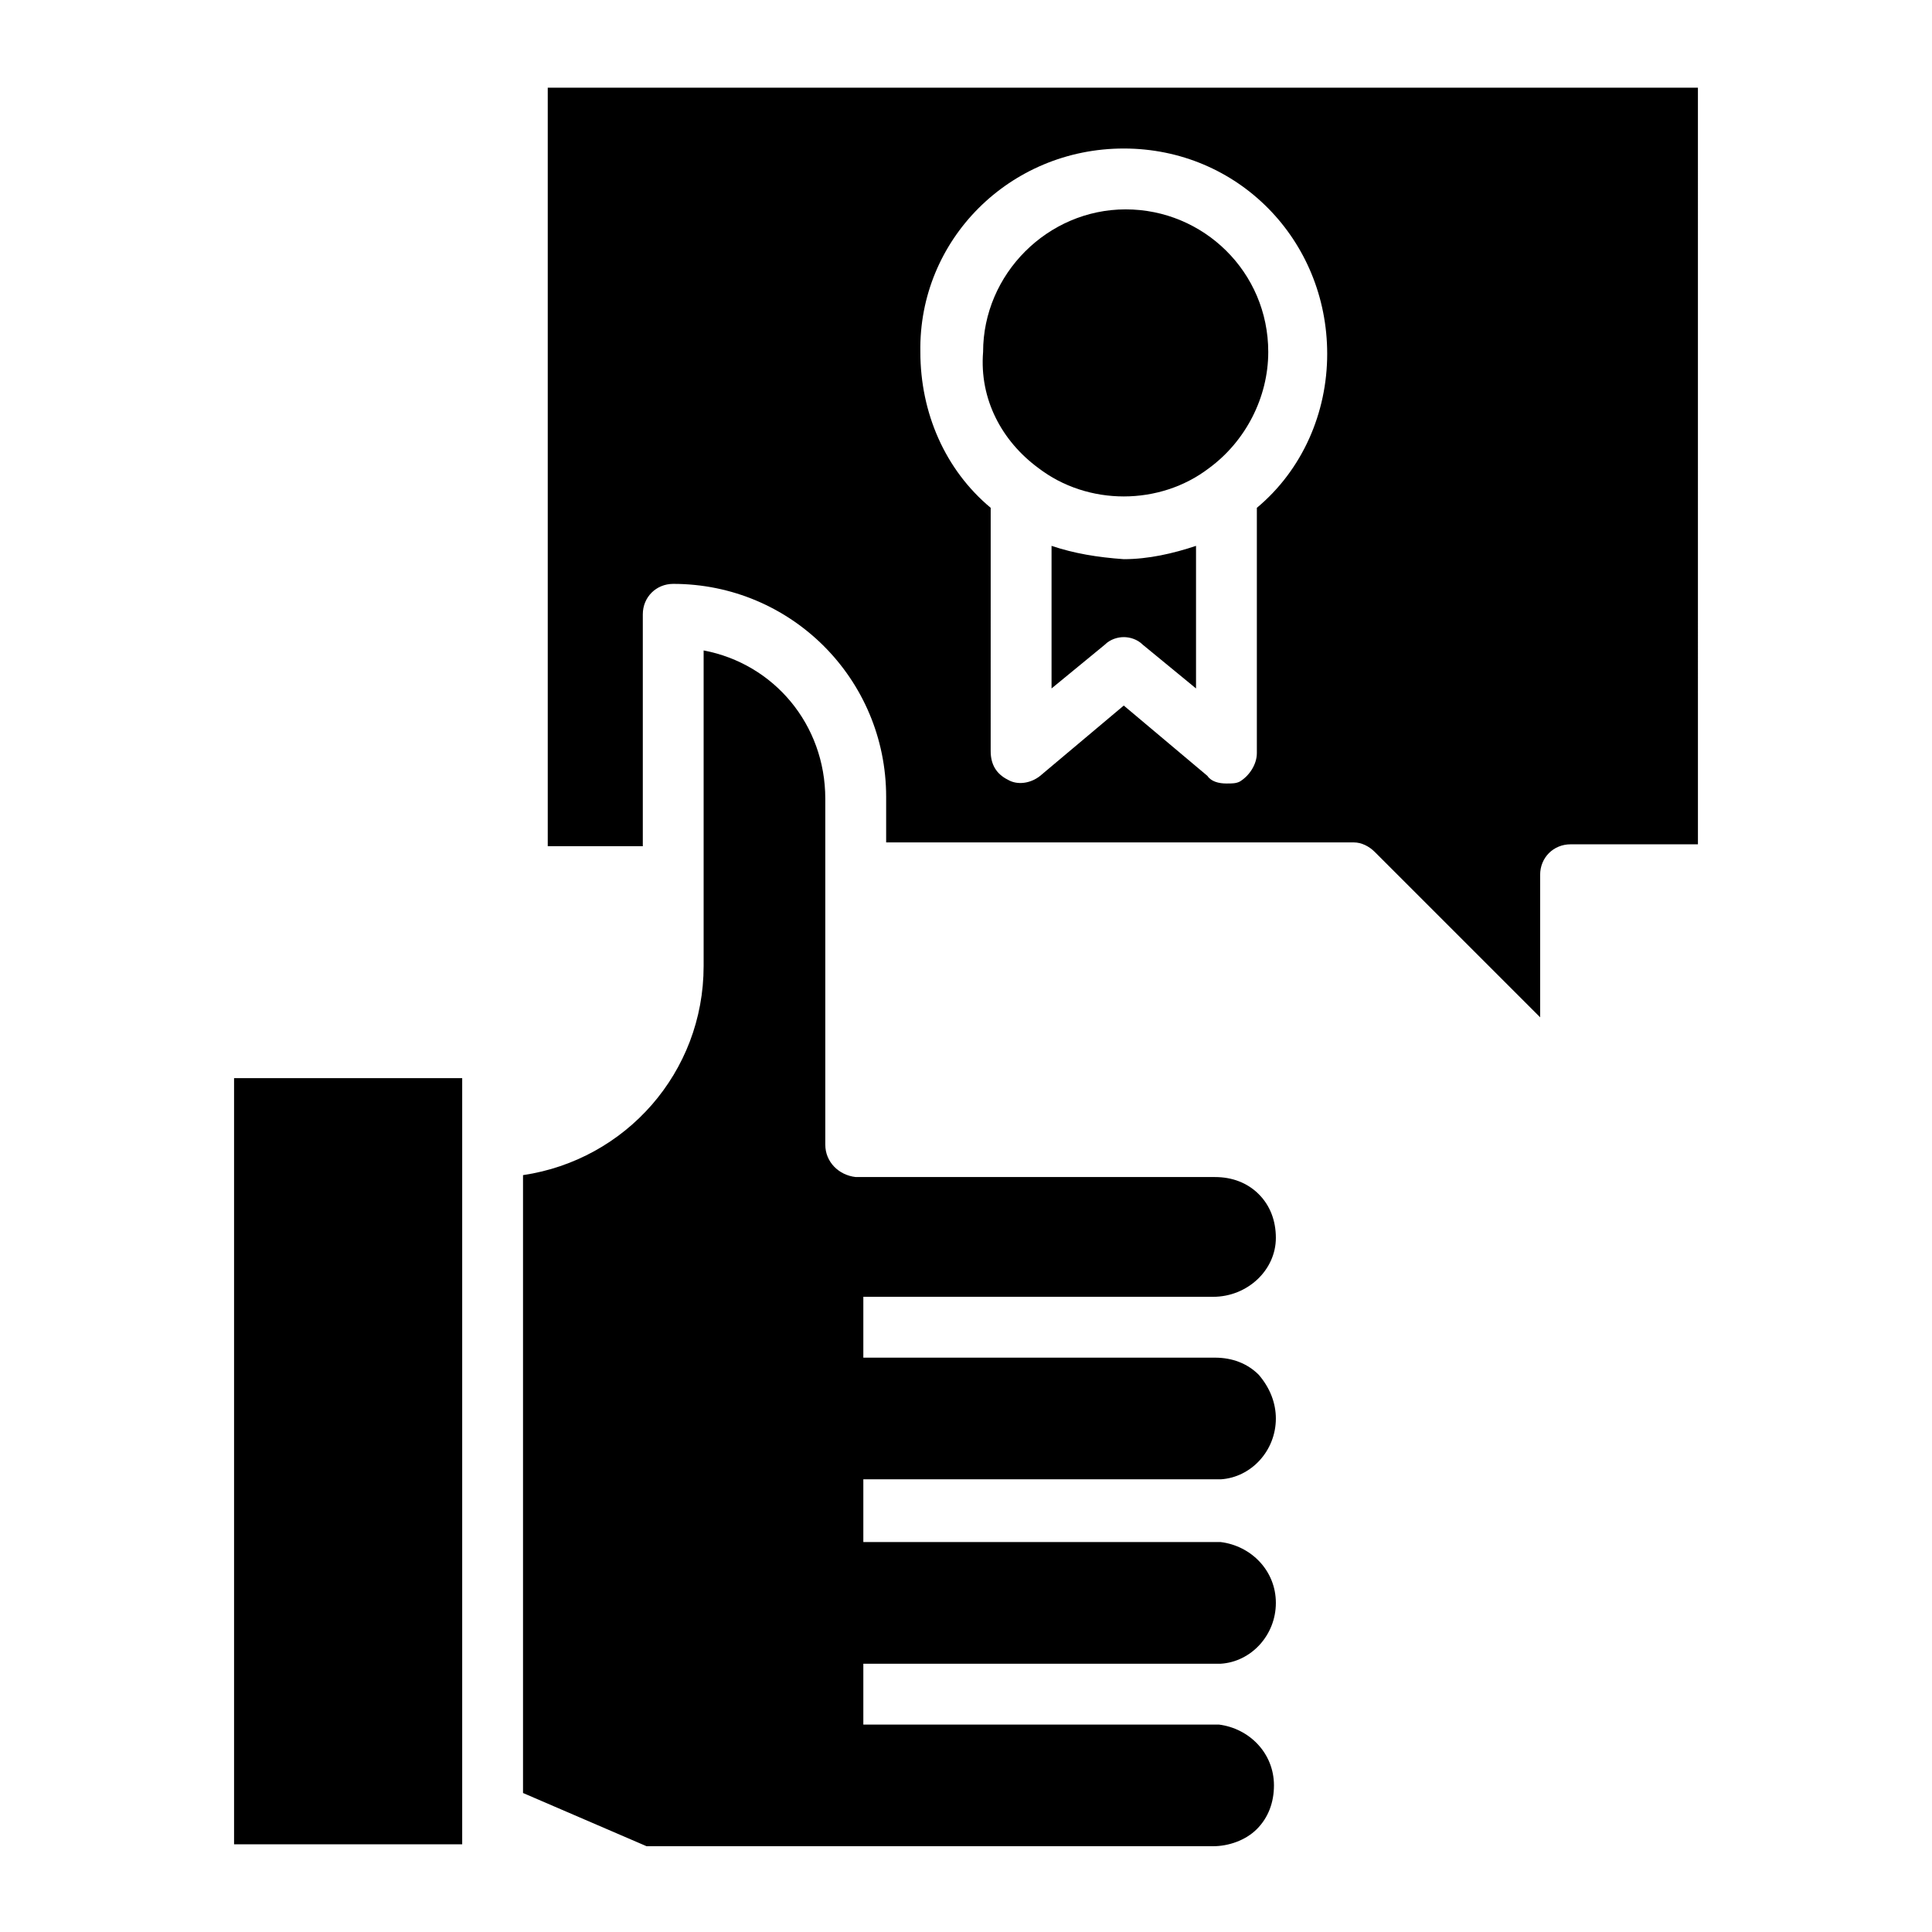 <?xml version="1.0" encoding="UTF-8"?>
<!-- Uploaded to: ICON Repo, www.iconrepo.com, Generator: ICON Repo Mixer Tools -->
<svg fill="#000000" width="800px" height="800px" version="1.1" viewBox="144 144 512 512" xmlns="http://www.w3.org/2000/svg">
 <g>
  <path d="m362.71 447.36v-91.691c0-19.648-13.602-35.77-32.242-39.297v83.633c0 28.215-20.656 51.387-47.863 55.418v163.74l32.746 14.105h150.14c4.031 0 8.566-1.512 11.586-4.535 3.023-3.023 4.535-7.055 4.535-11.586 0-8.566-6.551-15.113-14.609-16.121h-1.512-92.699v-16.121h93.203 1.512c8.062-0.504 14.609-7.559 14.609-16.121 0-8.566-6.551-15.113-14.609-16.121h-1.512l-93.203-0.004v-16.625h93.203 1.512c8.062-0.504 14.609-7.559 14.609-16.121 0-4.031-1.512-8.062-4.535-11.586-3.023-3.023-7.055-4.535-11.586-4.535h-0.504-92.699v-16.121l92.699-0.004c9.07 0 16.625-7.055 16.625-15.617 0-4.535-1.512-8.566-4.535-11.586-3.023-3.023-7.055-4.535-11.586-4.535h-95.219c-4.535-0.504-8.062-4.031-8.062-8.566z"/>
  <path d="m206.03 632.76h60.457v-203.04h-60.457z"/>
  <path d="m419.14 268c6.551 5.039 14.609 7.559 22.672 7.559s16.121-2.519 22.672-7.559c9.574-7.055 15.617-18.641 15.617-30.73 0-21.16-17.129-37.785-37.785-37.785s-37.785 17.129-37.785 37.785c-1.012 12.594 5.035 23.676 14.609 30.73z"/>
  <path d="m422.67 288.66v37.785l14.105-11.586c1.512-1.512 3.527-2.016 5.039-2.016 1.512 0 3.527 0.504 5.039 2.016l14.105 11.586v-37.785c-6.047 2.016-12.594 3.527-19.145 3.527-7.055-0.504-13.102-1.512-19.145-3.527z"/>
  <path d="m289.16 167.24v201.02h25.191v-61.465c0-4.535 3.527-8.062 8.062-8.062 31.234 0 56.426 25.191 56.426 56.426v12.09h123.94c2.016 0 4.031 1.008 5.543 2.519l43.832 43.832v-37.785c0-4.535 3.527-8.062 8.062-8.062h33.754l-0.004-200.51zm187.92 111.34v64.992c0 3.023-2.016 6.047-4.535 7.559-1.008 0.504-2.016 0.504-3.527 0.504-2.016 0-4.031-0.504-5.039-2.016l-22.168-18.641-22.168 18.641c-2.519 2.016-6.047 2.519-8.566 1.008-3.023-1.512-4.535-4.031-4.535-7.559l0.004-64.488c-12.09-10.078-18.641-25.191-18.641-41.312-0.504-29.727 23.68-53.91 53.91-53.91 30.227 0 53.906 24.184 53.906 54.414 0 15.617-6.551 30.73-18.641 40.809z"/>
 </g>
</svg>